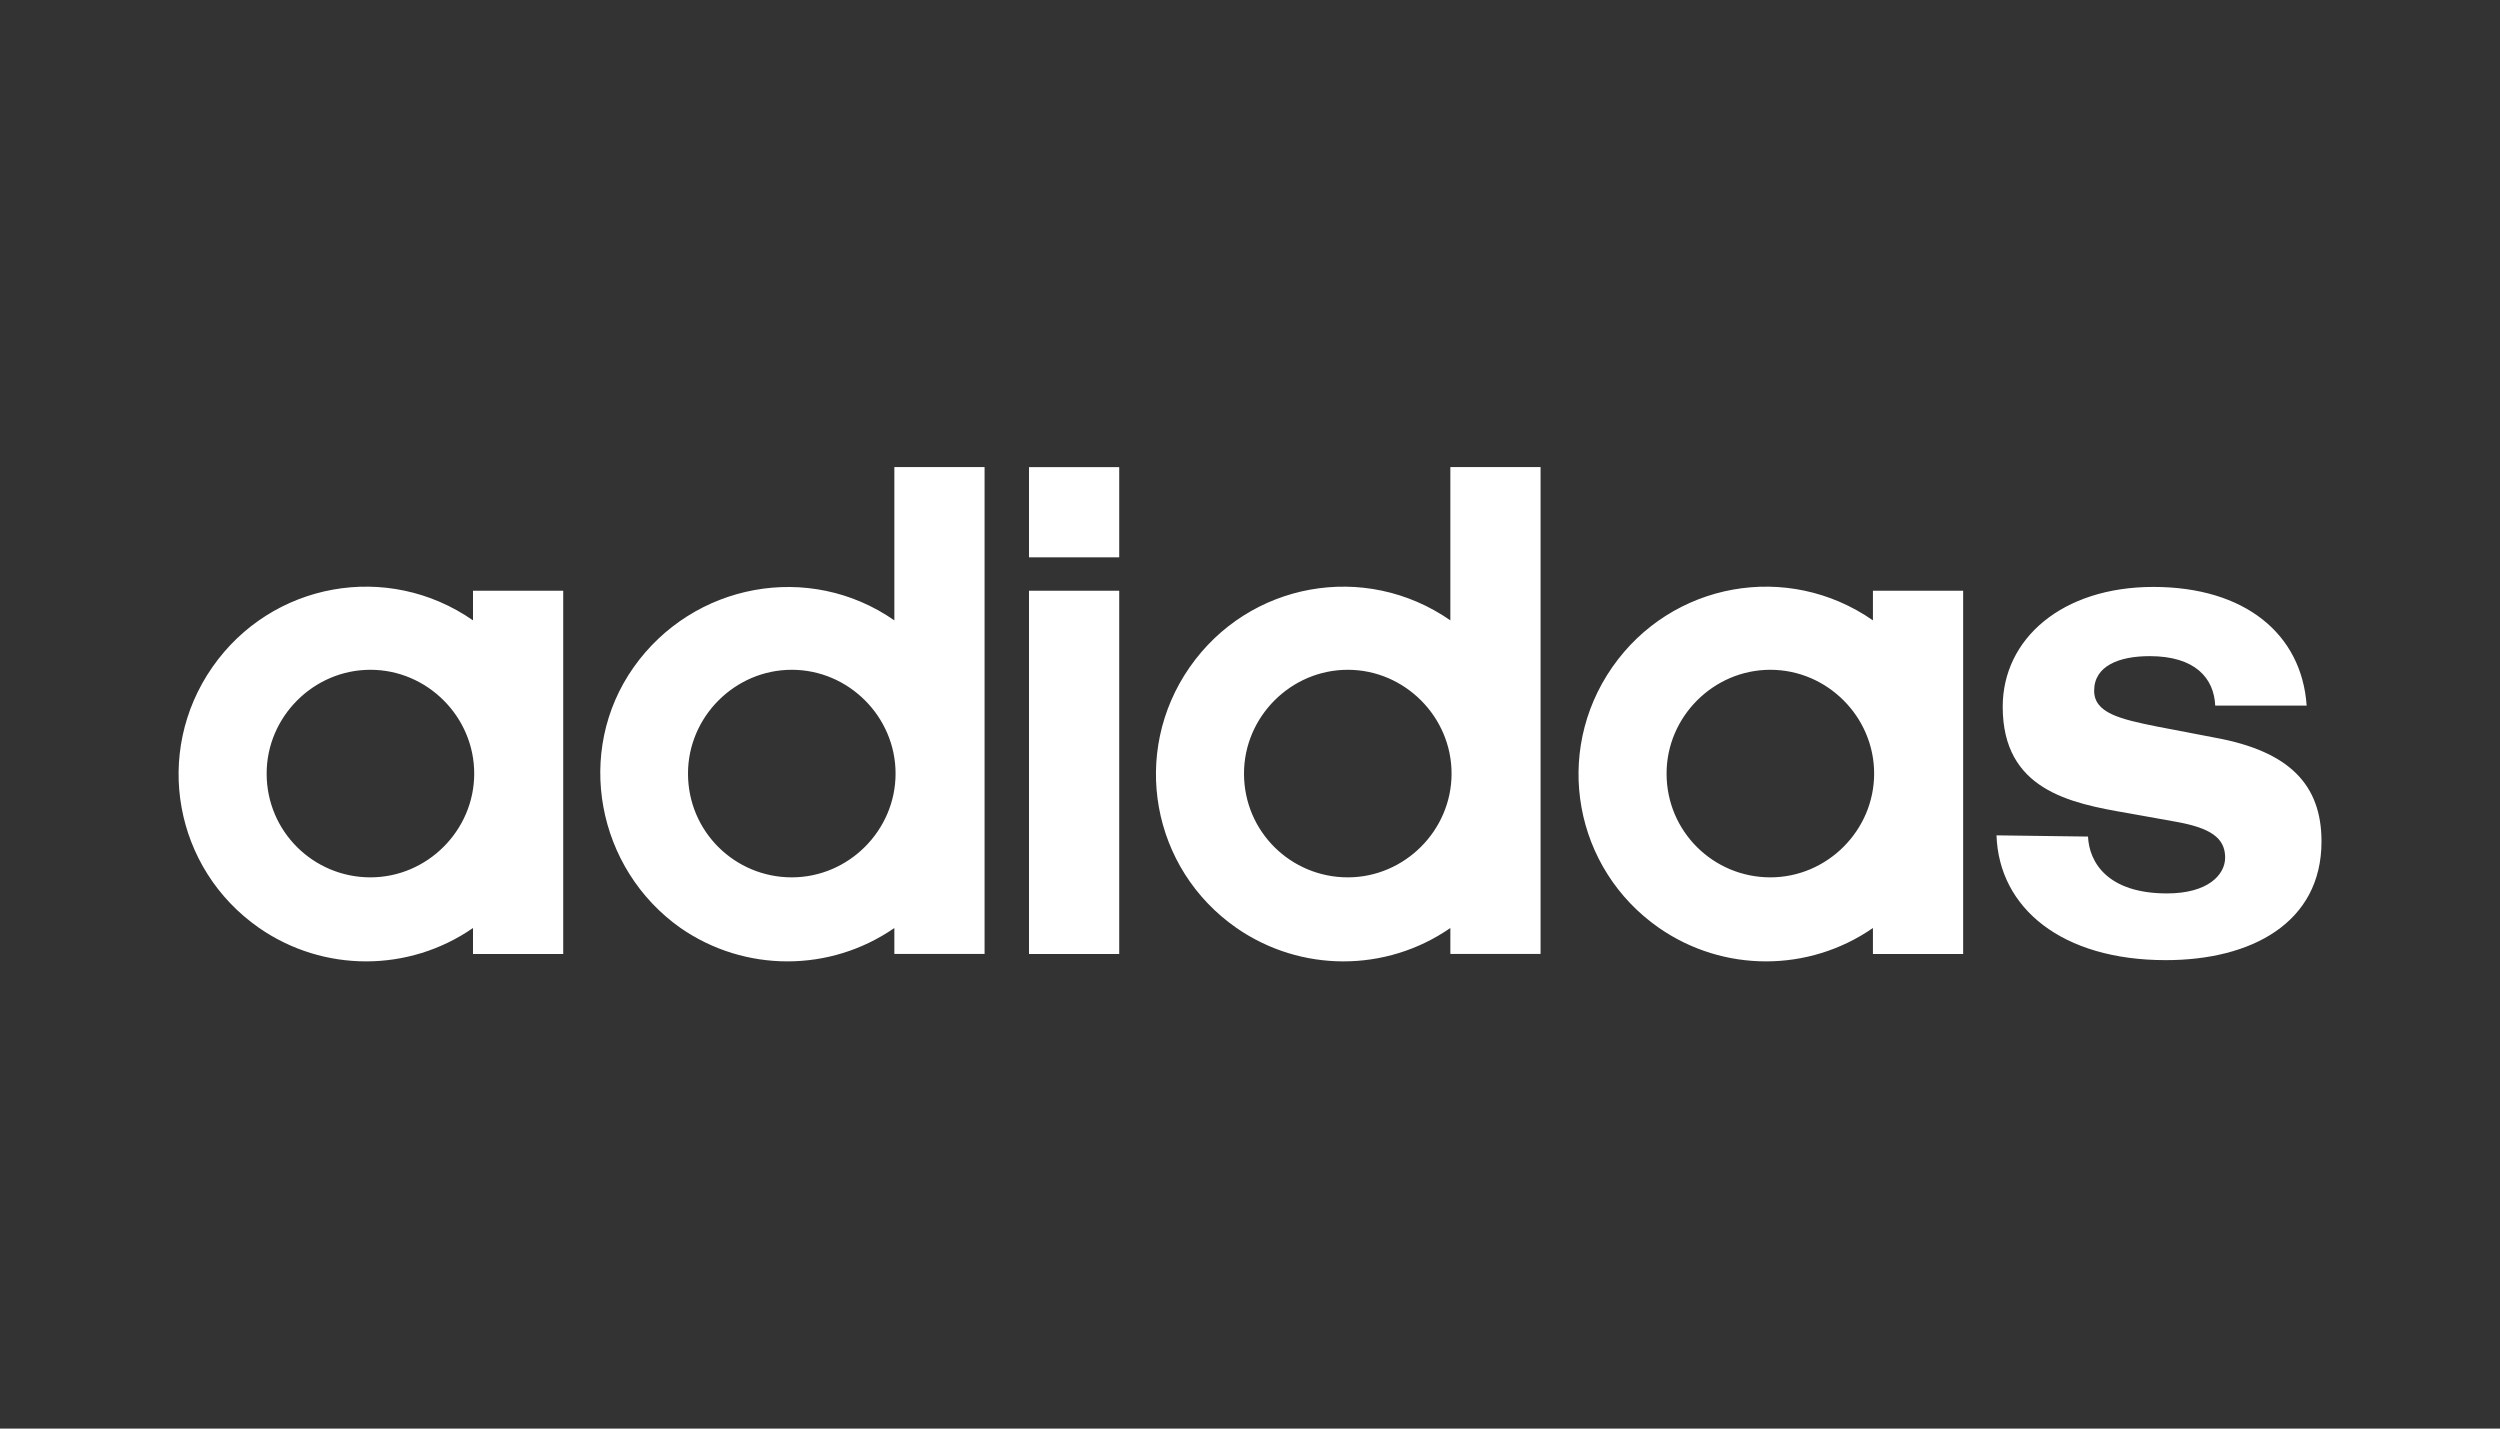 <?xml version="1.0" encoding="UTF-8"?>
<svg xmlns="http://www.w3.org/2000/svg" id="Logos" viewBox="0 0 350 200">
  <rect x="0" y="0" width="350" height="200" fill="#333333" stroke="none"/>
  <defs>
    <style>
      .cls-1 {
        fill: #fff;
      }
    </style>
  </defs>
  <path class="cls-1" d="M66.22,133.56h12.63v-50.86h-12.63v4.15c-11.94-8.3-28.2-5.36-36.5,6.57-8.3,11.94-5.36,28.2,6.57,36.5,9,6.23,20.93,6.23,29.93,0v3.63ZM37.33,108.3c0-7.96,6.57-14.53,14.53-14.53s14.53,6.57,14.53,14.53-6.57,14.53-14.53,14.53-14.53-6.4-14.53-14.53h0M125.21,65.4v21.45c-11.94-8.3-28.2-5.19-36.5,6.57s-5.19,28.2,6.57,36.5c9,6.23,20.93,6.23,29.93,0v3.63h12.63v-68.16h-12.63ZM96.32,108.3c0-7.96,6.57-14.53,14.53-14.53s14.53,6.57,14.53,14.53-6.57,14.53-14.53,14.53-14.53-6.4-14.53-14.53h0M156.69,65.4h-12.63v12.63h12.63v-12.63ZM156.69,82.7h-12.63v50.86h12.63v-50.86ZM203.05,65.4v21.45c-11.94-8.3-28.2-5.36-36.5,6.57-8.3,11.94-5.36,28.2,6.57,36.5,9,6.23,20.93,6.23,29.93,0v3.63h12.63v-68.16h-12.63ZM174.16,108.3c0-7.96,6.57-14.53,14.53-14.53s14.53,6.57,14.53,14.53-6.57,14.53-14.53,14.53-14.53-6.4-14.53-14.53h0M262.21,133.56h12.63v-50.86h-12.63v4.15c-11.94-8.3-28.2-5.36-36.5,6.57-8.3,11.94-5.36,28.2,6.57,36.5,9,6.23,20.93,6.23,29.93,0v3.63ZM233.32,108.3c0-7.96,6.57-14.53,14.53-14.53s14.53,6.57,14.53,14.53-6.57,14.53-14.53,14.53-14.53-6.4-14.53-14.53h0M279.51,116.95c.35,10.21,9.17,17.47,23.7,17.47,11.94,0,21.8-5.19,21.8-16.61,0-7.96-4.5-12.63-14.88-14.53l-8.13-1.56c-5.19-1.04-8.82-1.9-8.82-5.02,0-3.46,3.46-4.84,7.78-4.84,6.4,0,9,3.11,9.17,6.92h12.8c-.69-10.03-8.65-16.61-21.45-16.61s-21.1,7.27-21.1,16.78c0,11.59,9.34,13.49,17.47,14.88l6.75,1.21c4.84.86,6.92,2.25,6.92,5.02,0,2.42-2.42,5.02-8.13,5.02-8.3,0-10.9-4.32-11.07-7.96l-12.8-.17Z"></path>
</svg>
